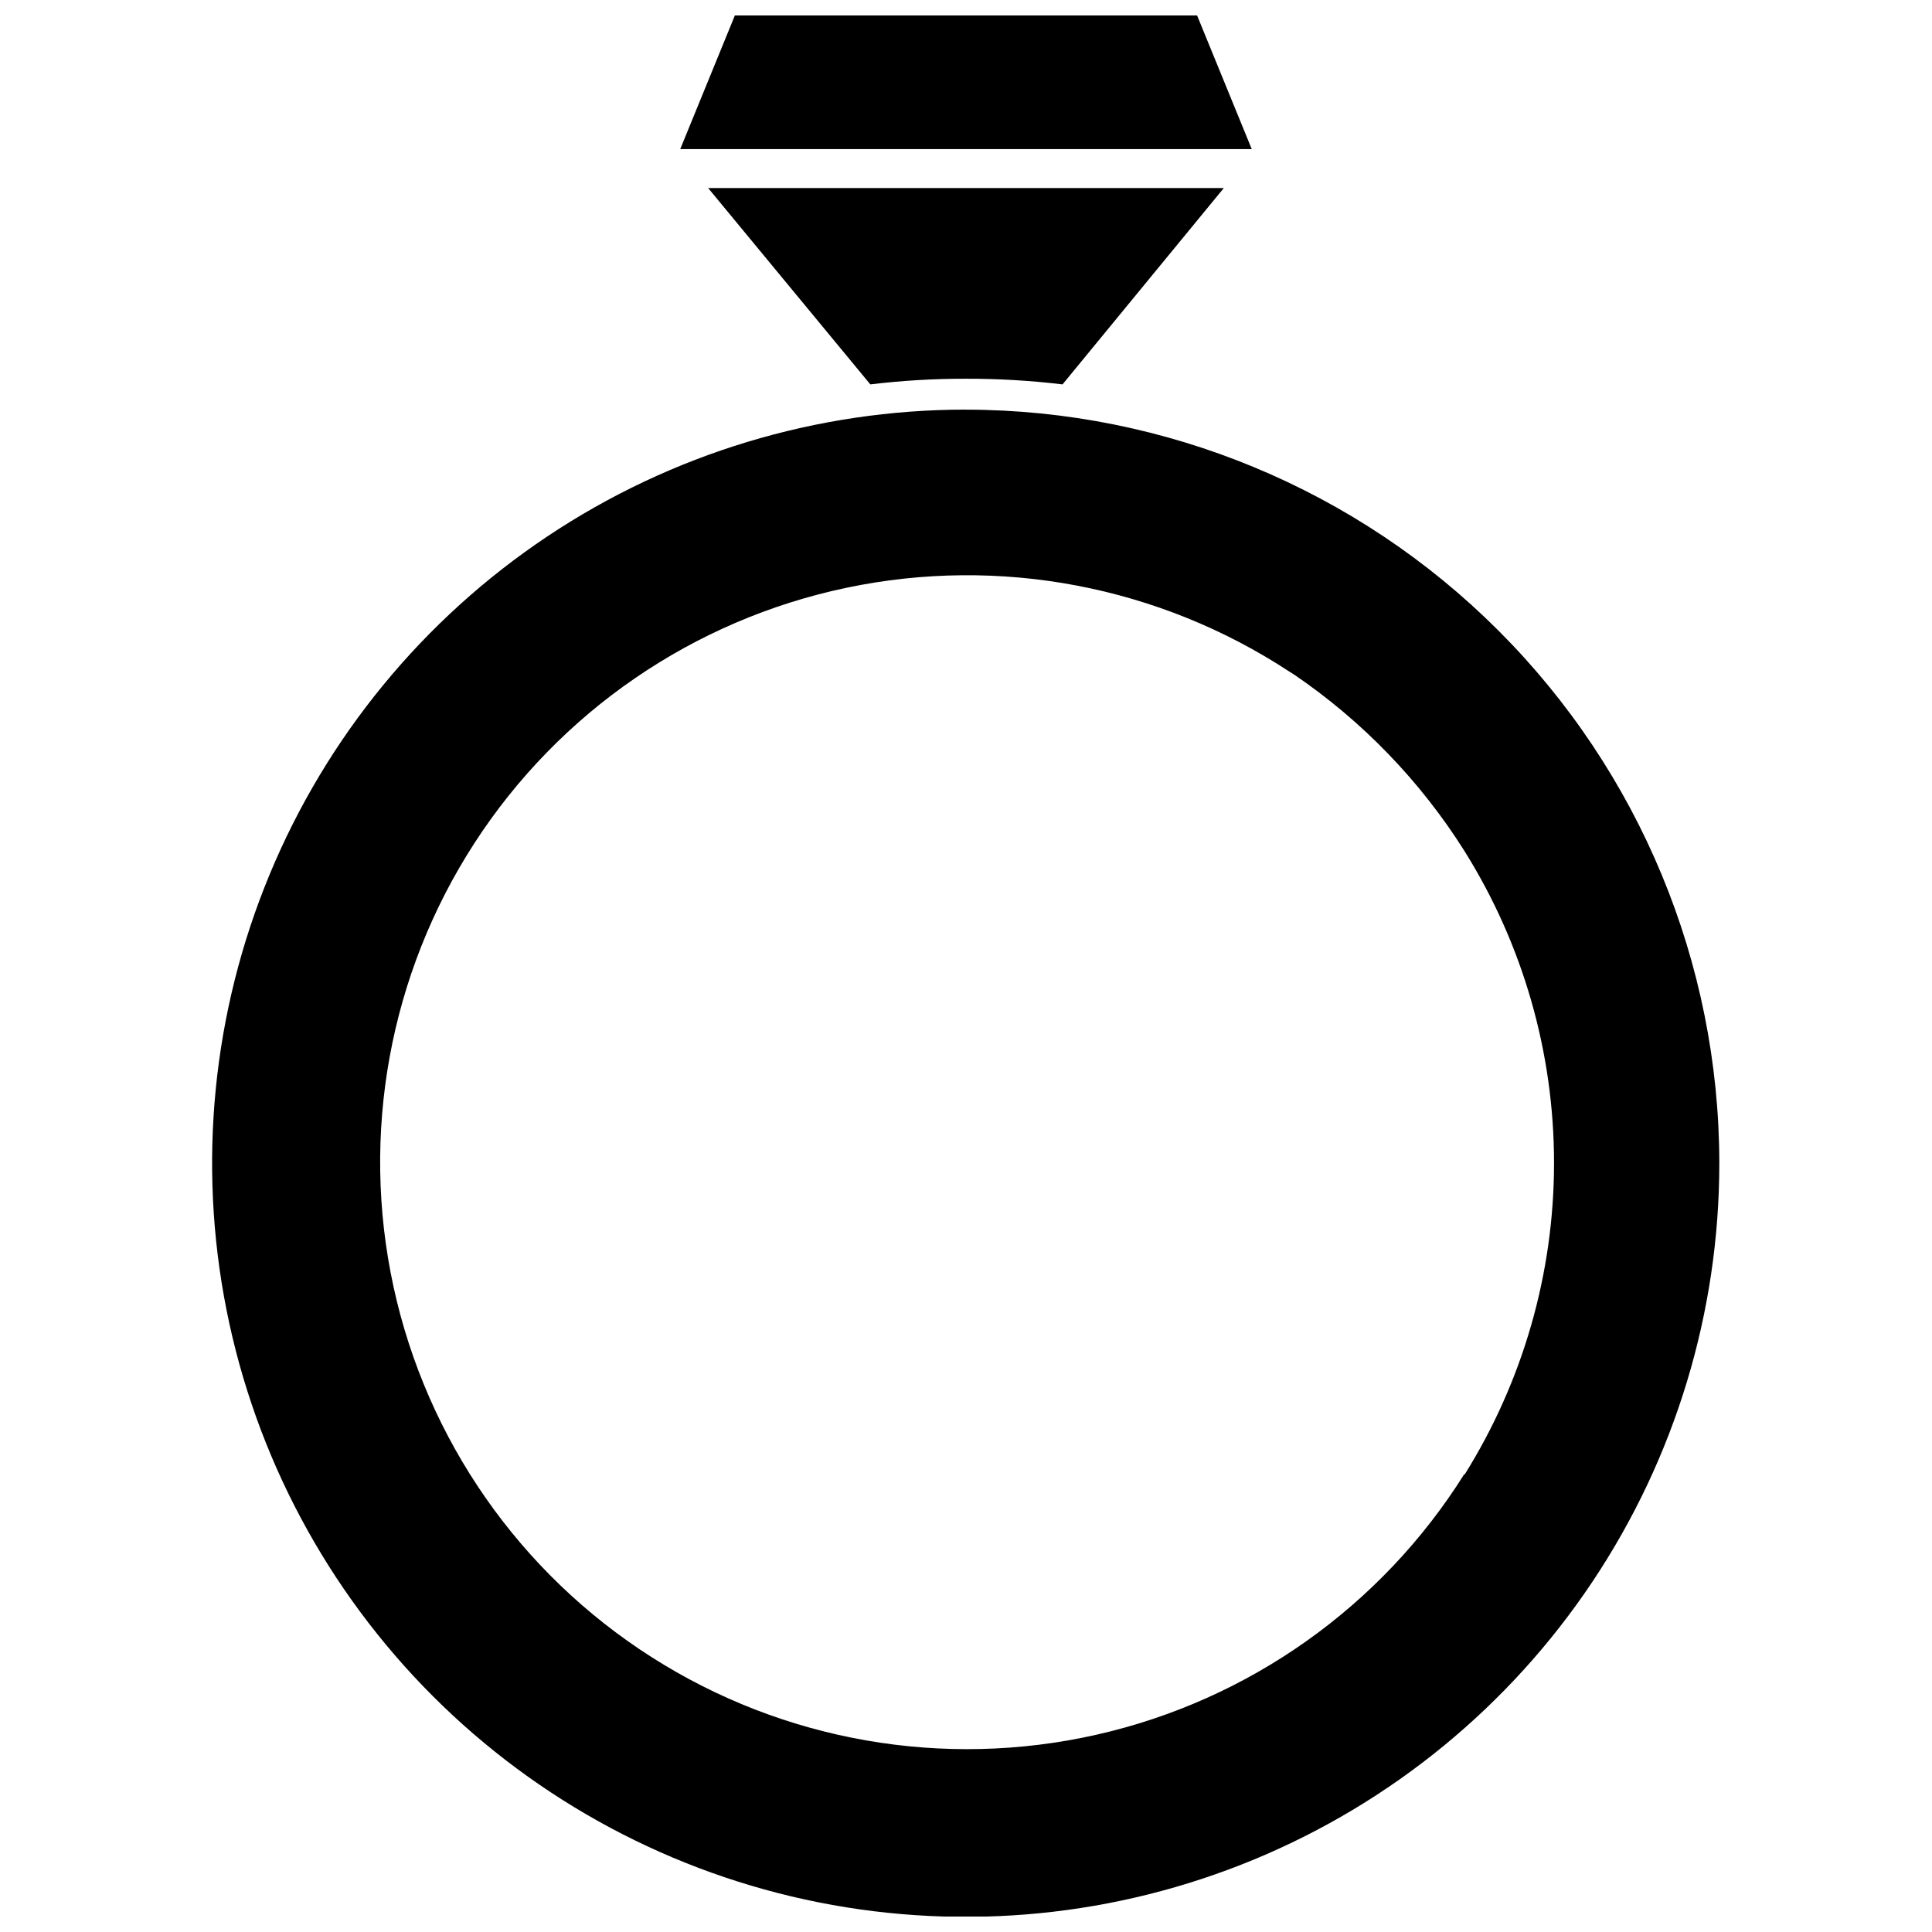 <?xml version="1.0" encoding="UTF-8"?>
<!-- Uploaded to: ICON Repo, www.iconrepo.com, Generator: ICON Repo Mixer Tools -->
<svg width="800px" height="800px" version="1.1" viewBox="144 144 512 512" xmlns="http://www.w3.org/2000/svg">
 <defs>
  <clipPath id="b">
   <path d="m324 148.09h152v35.906h-152z"/>
  </clipPath>
  <clipPath id="a">
   <path d="m200 252h400v399.9h-400z"/>
  </clipPath>
 </defs>
 <g clip-path="url(#b)">
  <path d="m461.24 148.09h-122.49l-14.484 35.426h151.46z"/>
 </g>
 <path d="m400 244.37c8.551-0.016 17.094 0.48 25.582 1.496l42.746-52.035-136.66 0.004 42.98 52.035 0.004-0.004c8.41-1.016 16.875-1.512 25.348-1.496z"/>
 <g clip-path="url(#a)">
  <path d="m400 252.55c-39.508-0.016-78.133 11.688-110.98 33.625-32.855 21.941-58.465 53.129-73.59 89.625-15.129 36.496-19.09 76.66-11.387 115.41 7.703 38.75 26.727 74.34 54.664 102.28 27.934 27.934 63.527 46.957 102.27 54.66 38.75 7.703 78.91 3.742 115.41-11.383 36.496-15.125 67.688-40.738 89.625-73.59 21.938-32.855 33.641-71.48 33.625-110.98-0.062-52.93-21.113-103.67-58.539-141.09-37.426-37.426-88.168-58.48-141.09-58.543zm132.09 282.05c-22.016 35.125-57.141 60.012-97.578 69.133-40.438 9.121-82.844 1.723-117.8-20.555-34.961-22.273-59.586-57.582-68.406-98.086-8.82-40.504-1.109-82.855 21.422-117.65 22.531-34.793 58.023-59.156 98.594-67.676 40.566-8.523 82.859-0.496 117.49 22.293l1.023 0.629c18.148 12.332 33.559 28.277 45.262 46.84 15.512 24.777 23.738 53.422 23.738 82.656 0 29.23-8.227 57.875-23.738 82.656z"/>
 </g>
</svg>